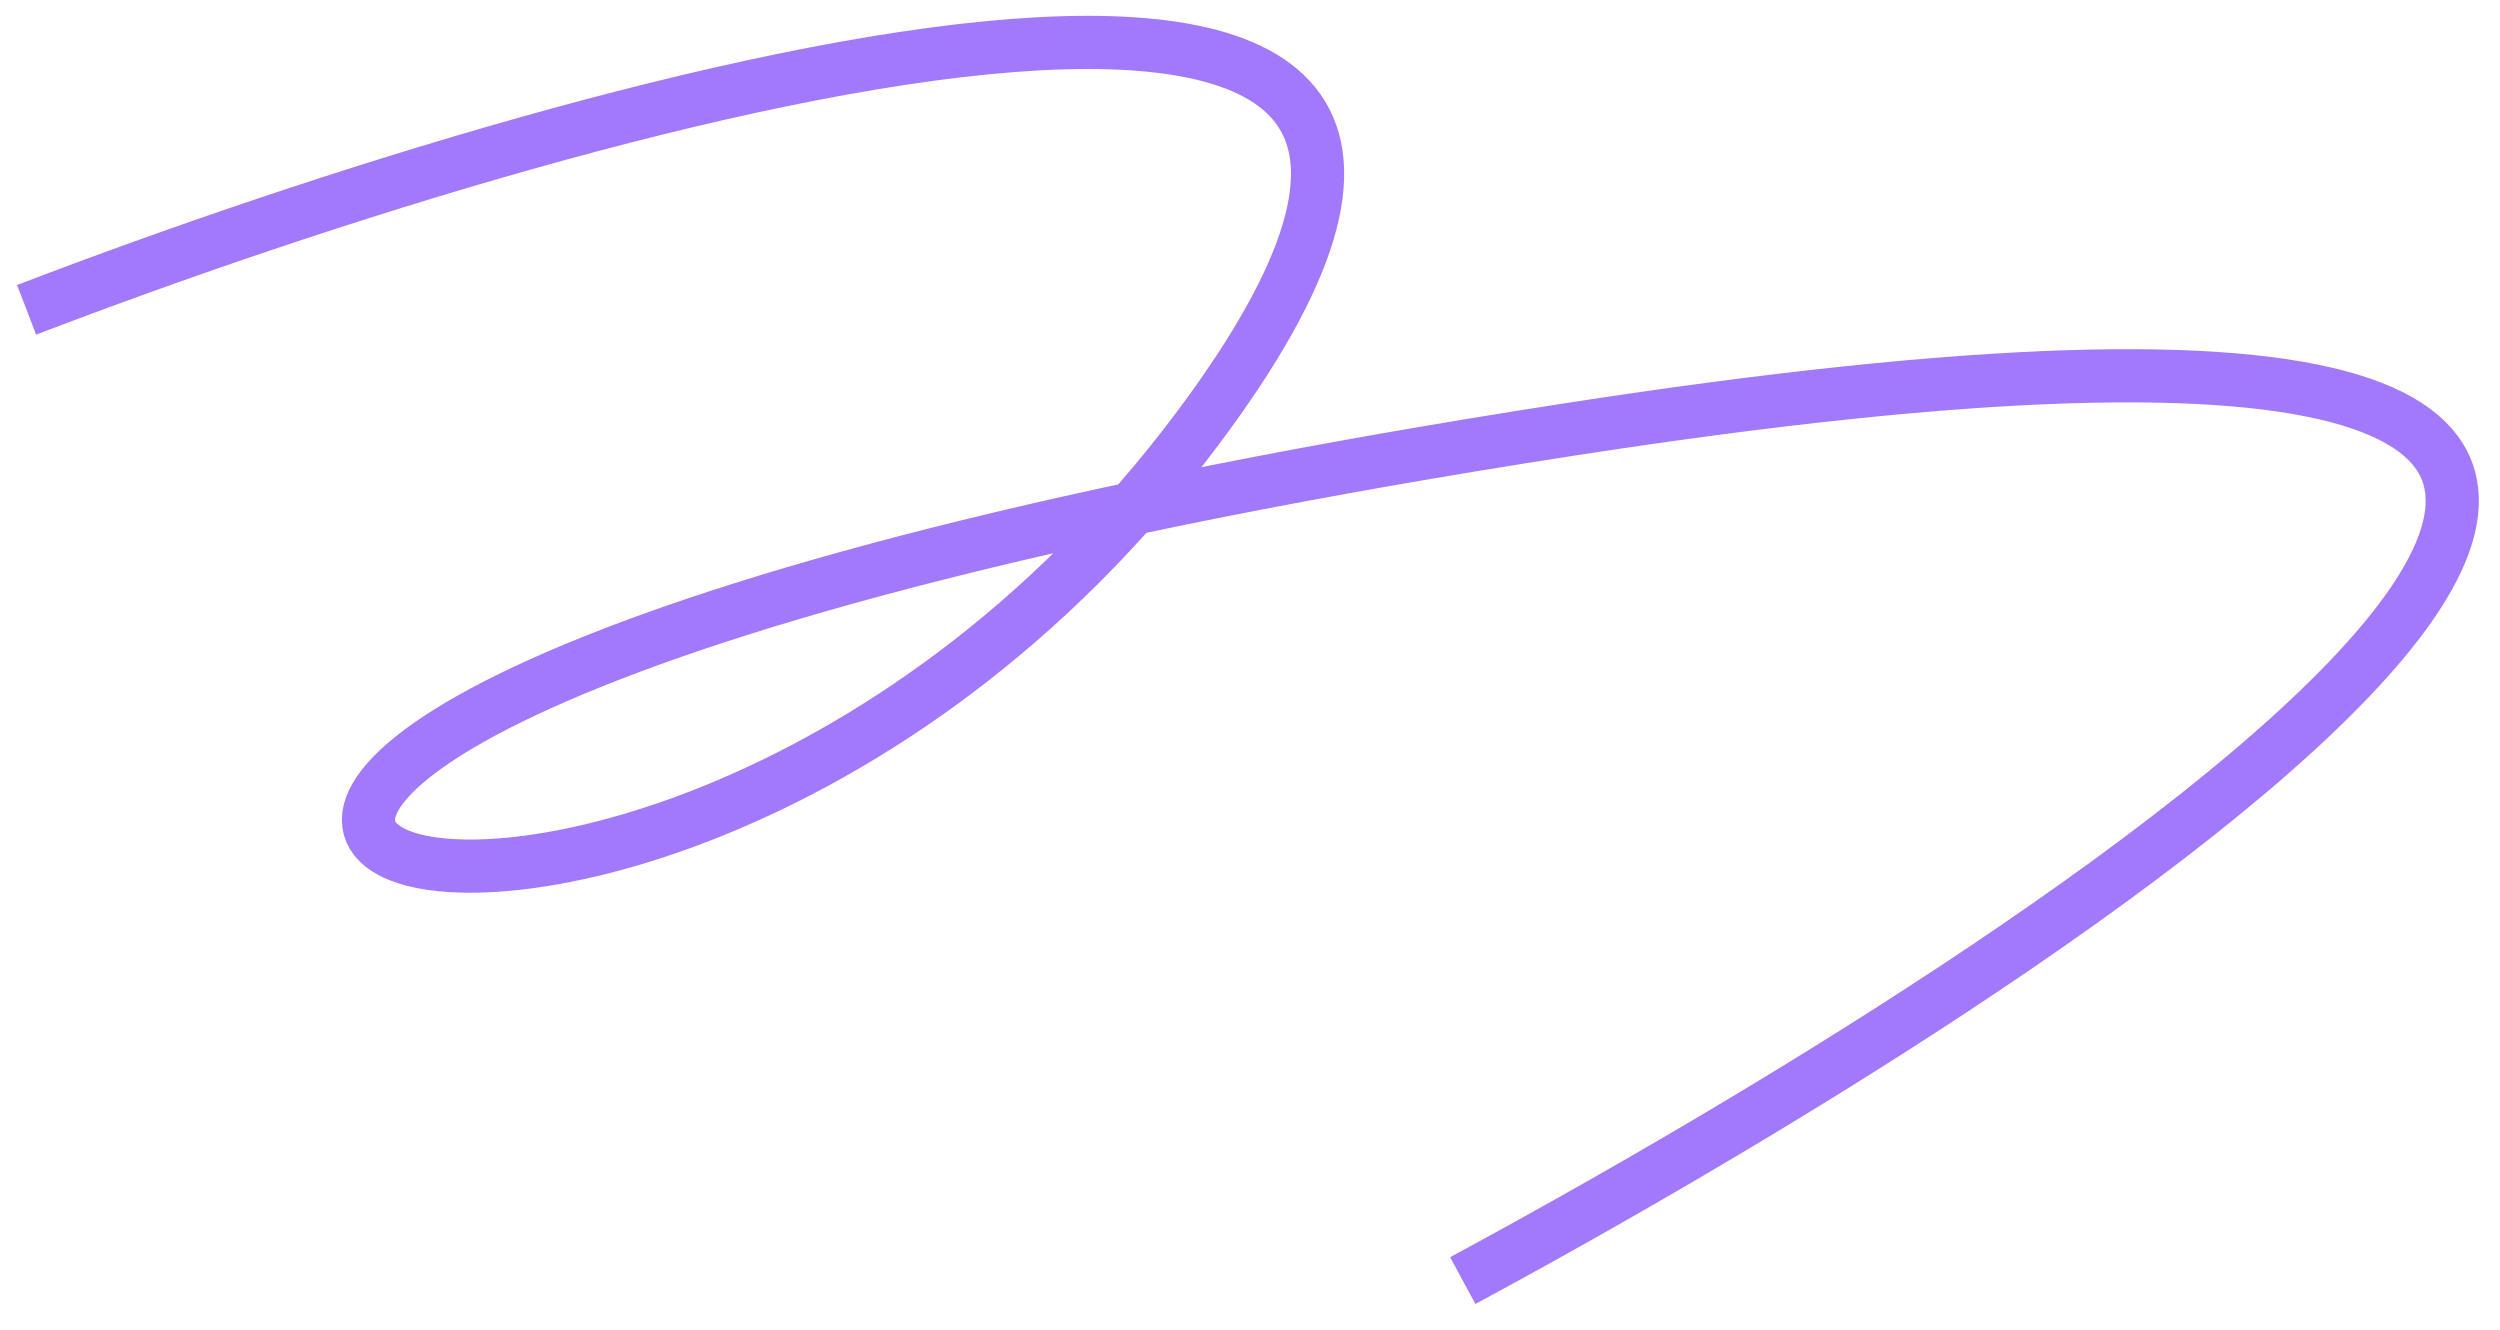 <?xml version="1.0" encoding="UTF-8"?> <svg xmlns="http://www.w3.org/2000/svg" width="94" height="50" viewBox="0 0 94 50" fill="none"> <path d="M1 11.65C23.167 3.15 63 -7.85 45 16.15C22.5 46.15 -18.5 28.149 59 16.15C121 6.55 82.167 33.483 55 48.15" stroke="#A279FA" stroke-width="2" stroke-linejoin="bevel"></path> </svg> 